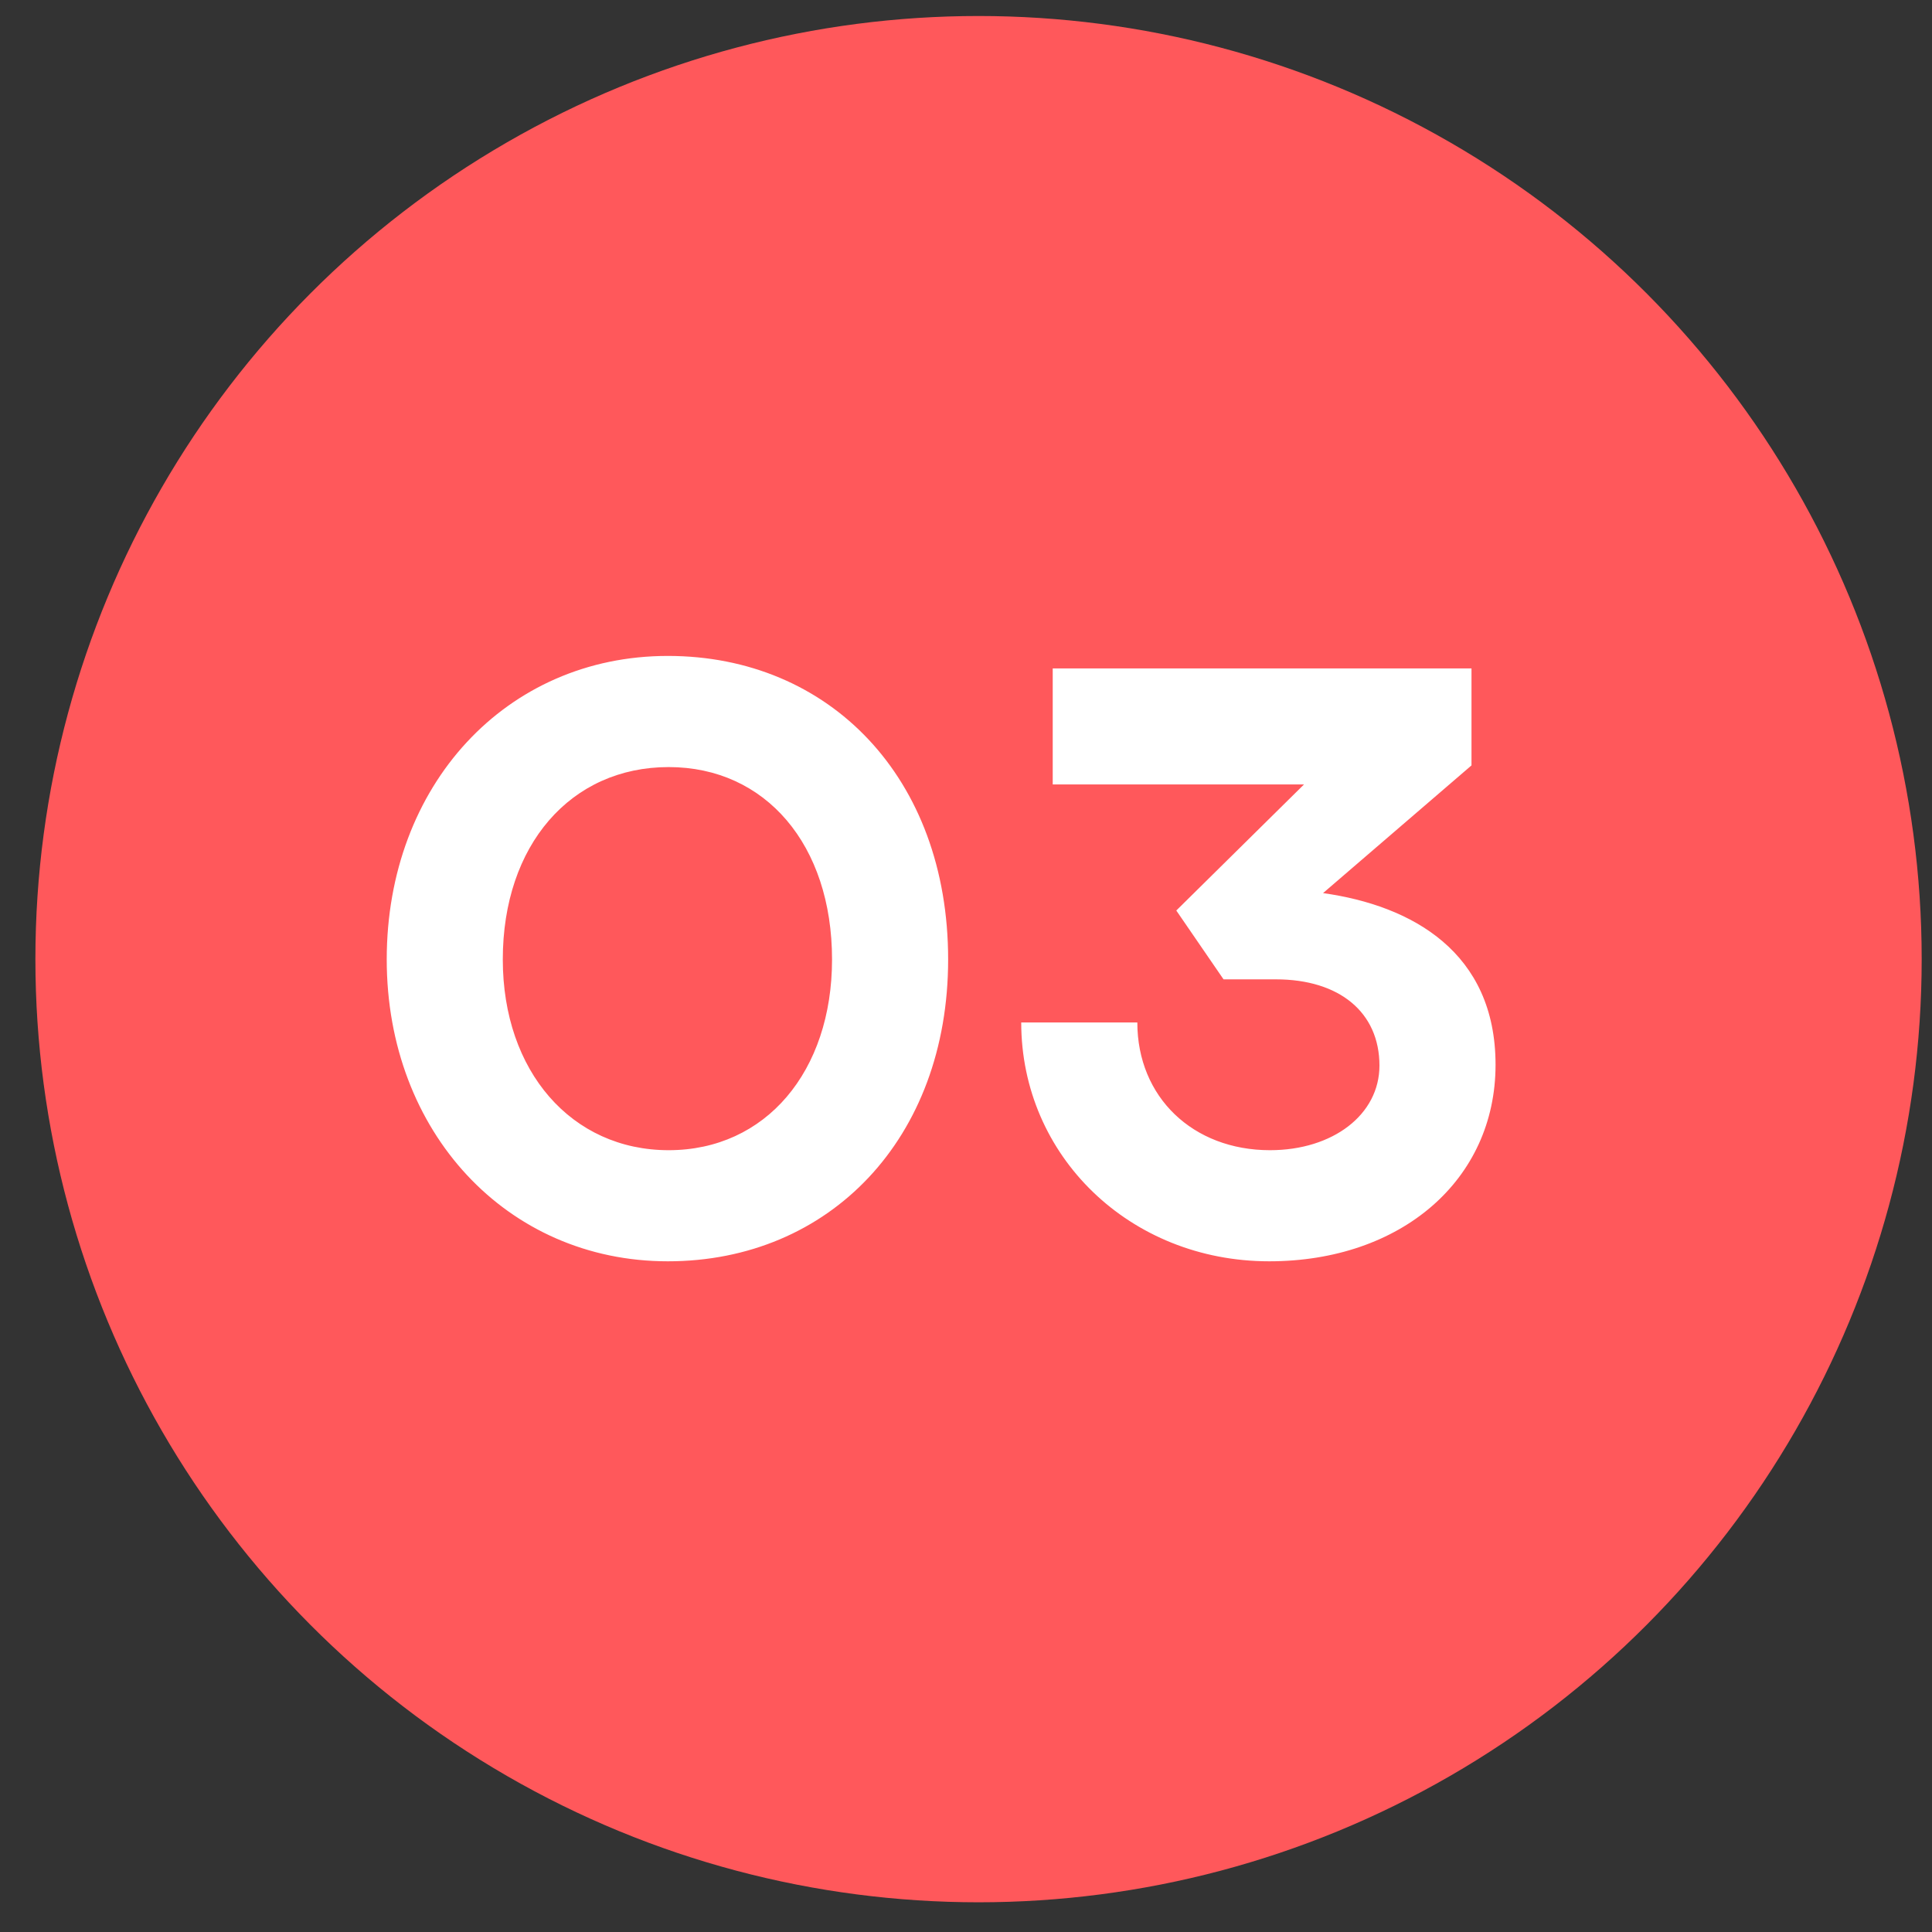 <?xml version="1.0" encoding="UTF-8"?> <svg xmlns="http://www.w3.org/2000/svg" width="53" height="53" viewBox="0 0 53 53" fill="none"><rect x="0" y="0" width="53" height="53" fill="#333333" stroke="none"/><circle cx="26.844" cy="26.312" r="25.873" fill="#FF585B"></circle><path d="M10.609 26.32C10.609 21.543 13.884 17.994 18.32 17.994C22.756 17.994 26.01 21.338 26.01 26.32C26.01 31.234 22.756 34.601 18.32 34.601C13.907 34.601 10.609 31.052 10.609 26.32ZM13.793 26.32C13.793 29.392 15.682 31.553 18.343 31.553C21.005 31.553 22.825 29.392 22.825 26.32C22.825 23.181 21.005 21.043 18.343 21.043C15.659 21.043 13.793 23.181 13.793 26.32ZM35.772 21.52H28.879V18.336H40.367V20.997L36.295 24.5C38.729 24.842 41.027 26.116 41.027 29.209C41.027 32.372 38.434 34.601 34.817 34.601C30.995 34.601 28.015 31.712 28.015 28.049H31.2C31.2 30.097 32.724 31.553 34.839 31.553C36.568 31.553 37.842 30.574 37.842 29.232C37.842 27.776 36.75 26.866 34.999 26.866H33.565L32.269 24.978L35.772 21.52Z" fill="white"></path></svg> 